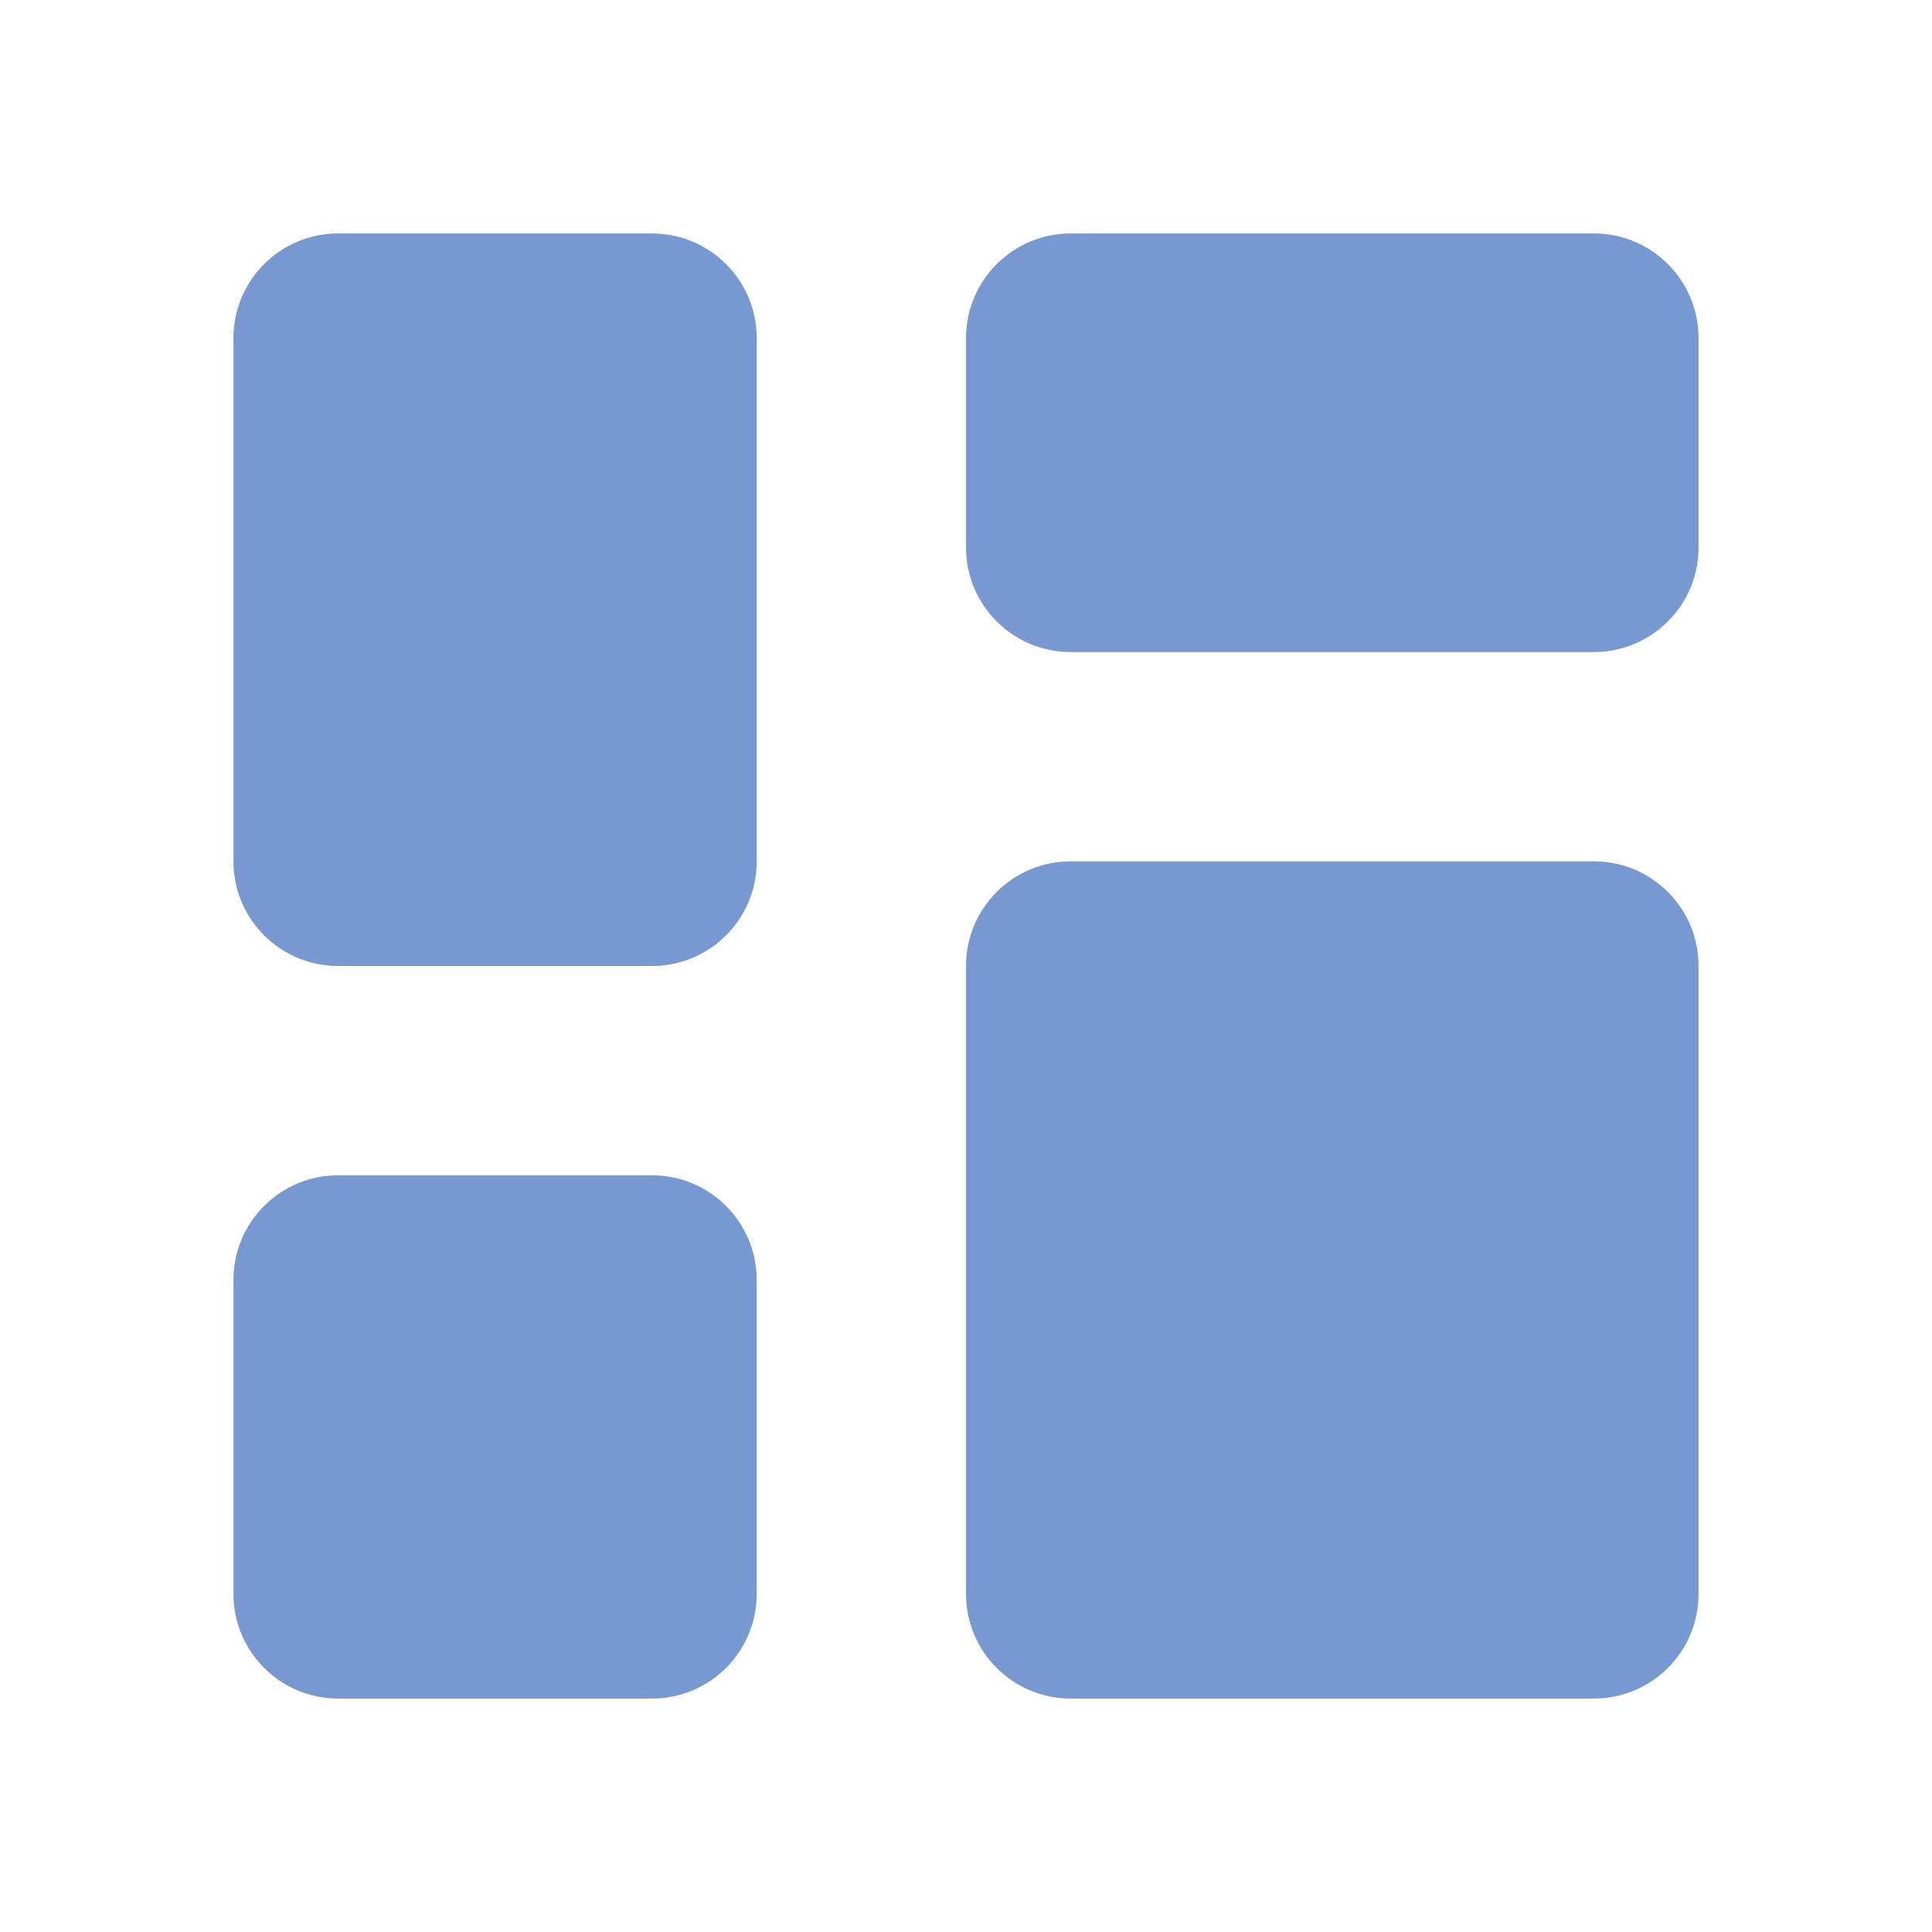 <svg width="30" height="30" viewBox="0 0 30 30" fill="none" xmlns="http://www.w3.org/2000/svg">
<path d="M3.625 5.25C3.625 4.353 4.353 3.625 5.25 3.625H10.125C11.023 3.625 11.75 4.353 11.75 5.25V13.375C11.75 14.273 11.023 15 10.125 15H5.25C4.353 15 3.625 14.273 3.625 13.375V5.25Z" fill="#7898D2"/>
<path d="M15 15C15 14.102 15.727 13.375 16.625 13.375H24.75C25.648 13.375 26.375 14.102 26.375 15V24.75C26.375 25.648 25.648 26.375 24.75 26.375H16.625C15.727 26.375 15 25.648 15 24.75V15Z" fill="#7898D2"/>
<path d="M3.625 19.875C3.625 18.977 4.353 18.25 5.25 18.25H10.125C11.023 18.25 11.75 18.977 11.75 19.875V24.75C11.75 25.648 11.023 26.375 10.125 26.375H5.25C4.353 26.375 3.625 25.648 3.625 24.75V19.875Z" fill="#7898D2"/>
<path d="M15 5.25C15 4.353 15.727 3.625 16.625 3.625H24.75C25.648 3.625 26.375 4.353 26.375 5.25V8.5C26.375 9.397 25.648 10.125 24.75 10.125H16.625C15.727 10.125 15 9.397 15 8.5V5.25Z" fill="#7898D2"/>
</svg>
